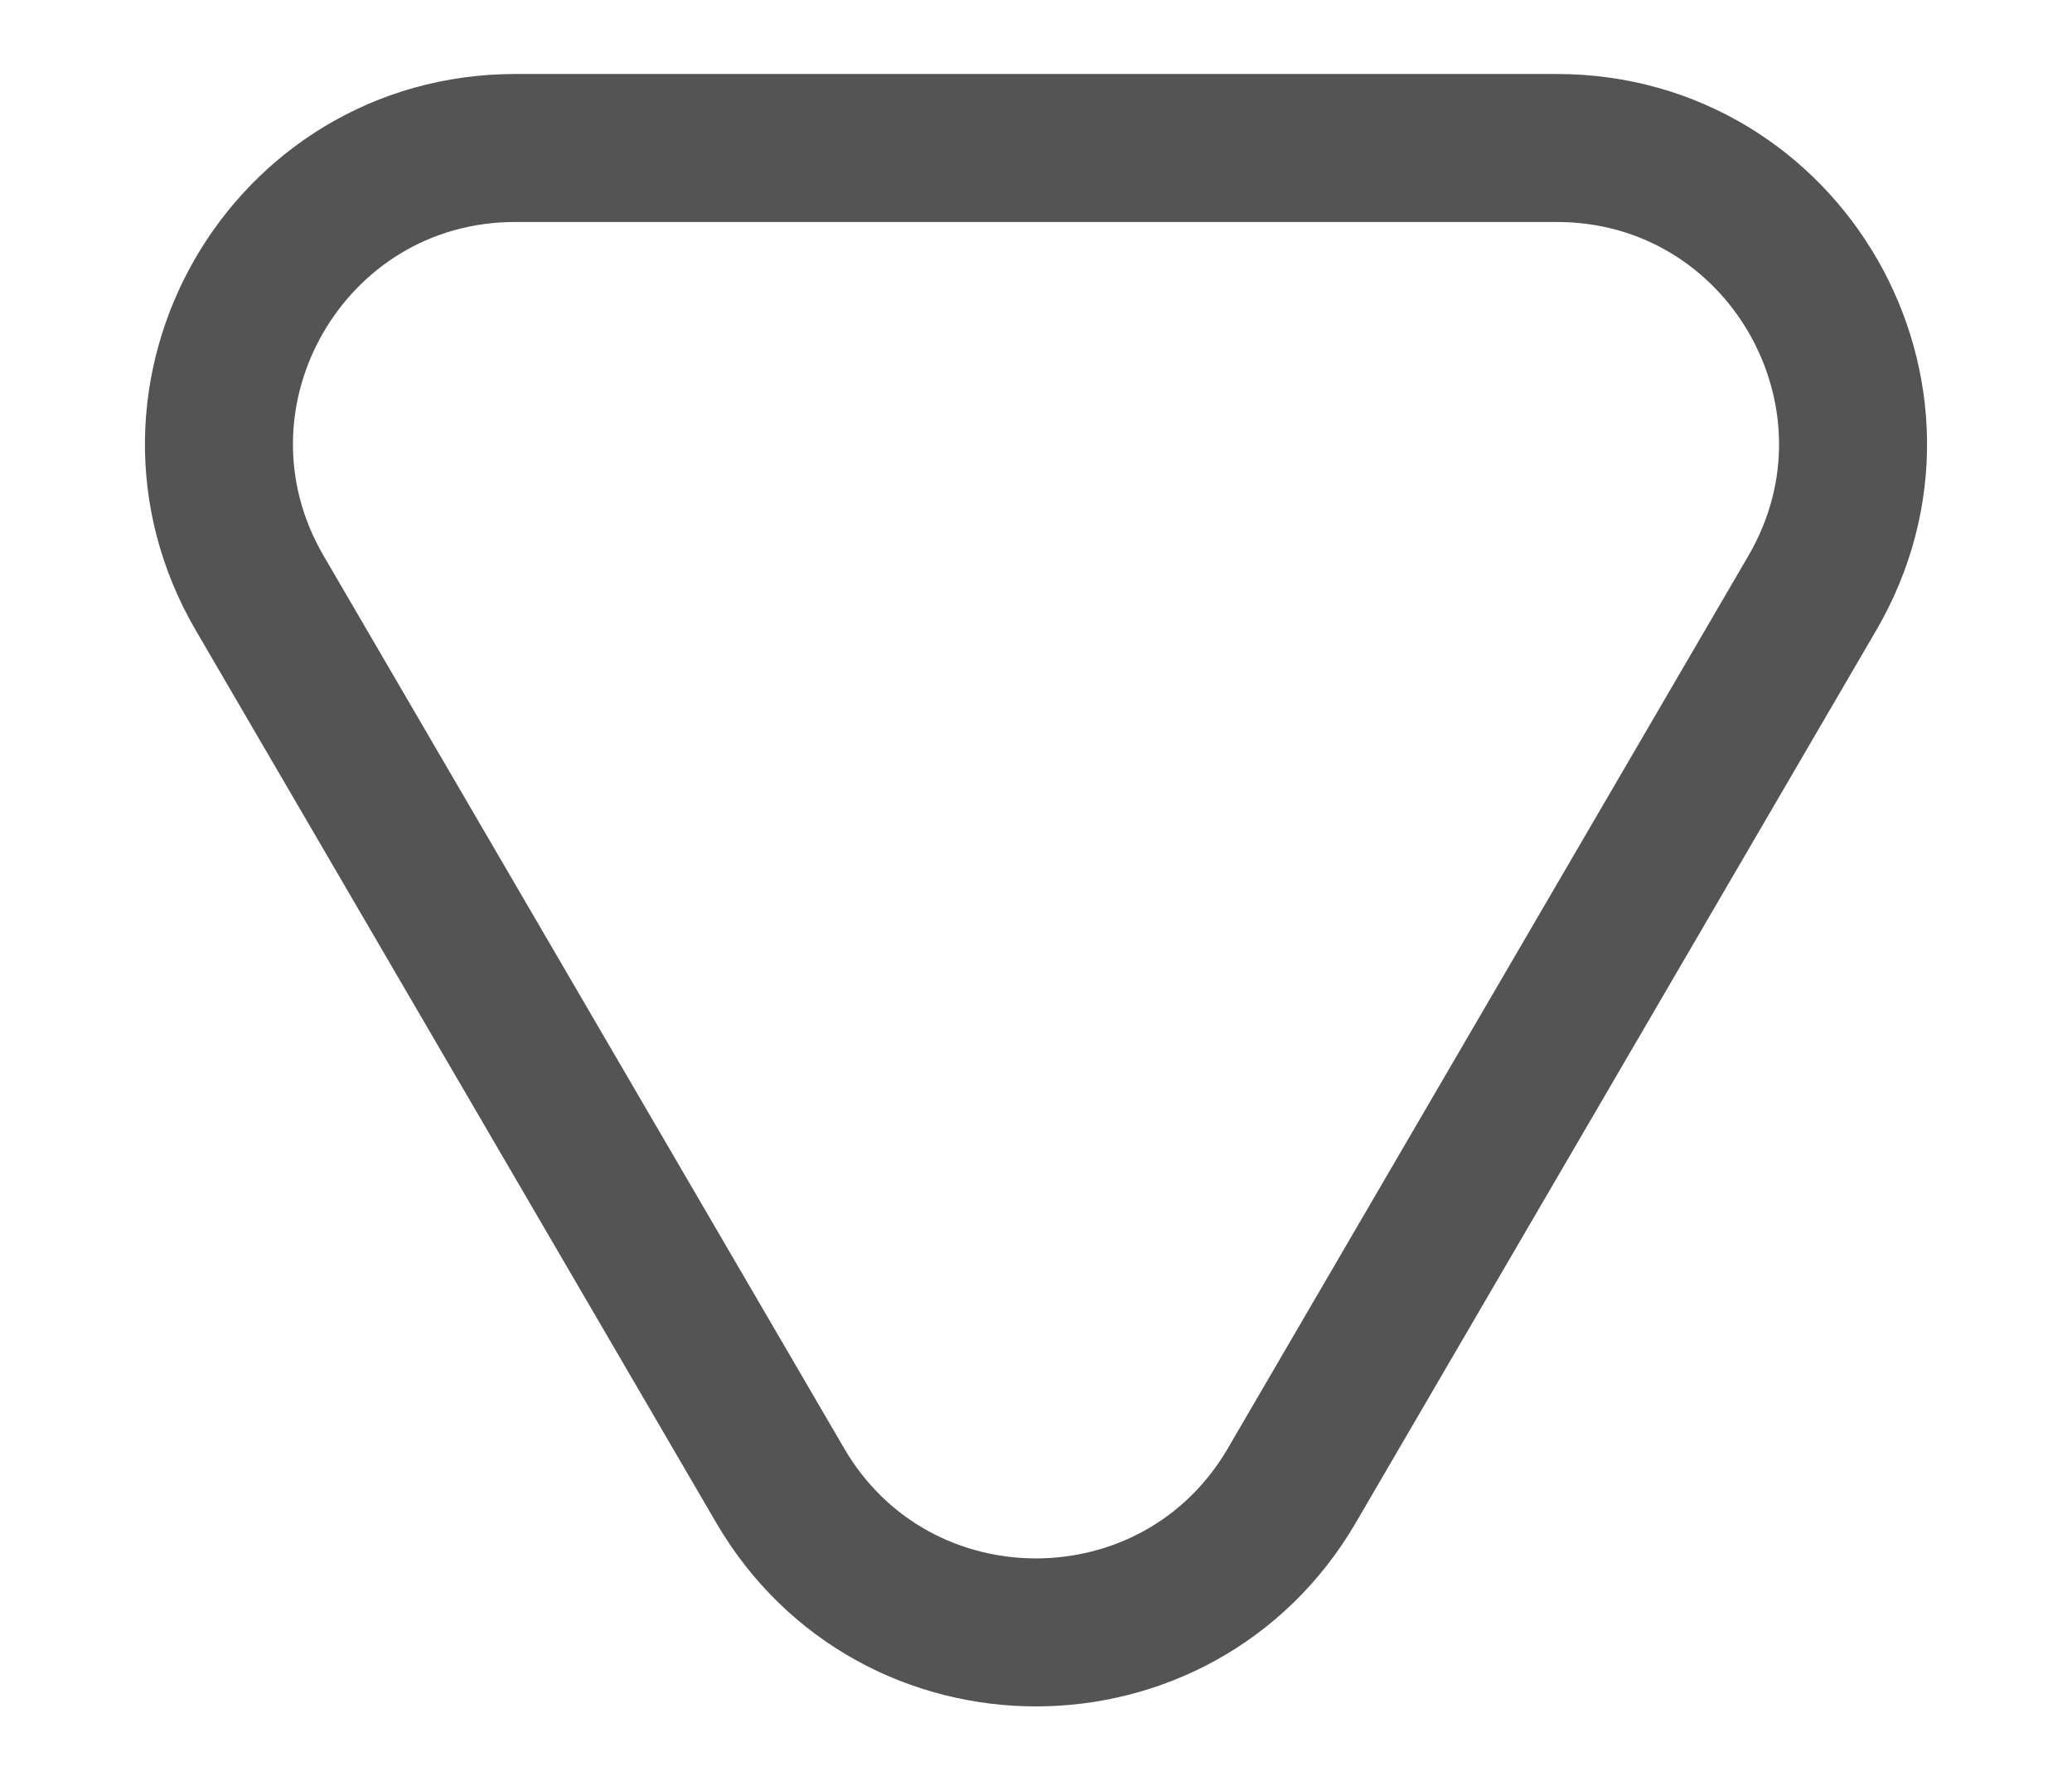 <svg width="14" height="12" viewBox="0 0 14 12" fill="none" xmlns="http://www.w3.org/2000/svg">
<path d="M10.518 1L3.482 1C1.938 1 0.977 2.674 1.755 4.008L5.272 10.039C6.044 11.361 7.956 11.361 8.728 10.039L12.245 4.008C13.023 2.674 12.062 1 10.518 1Z" stroke="#545454" stroke-linejoin="round"/>
</svg>
